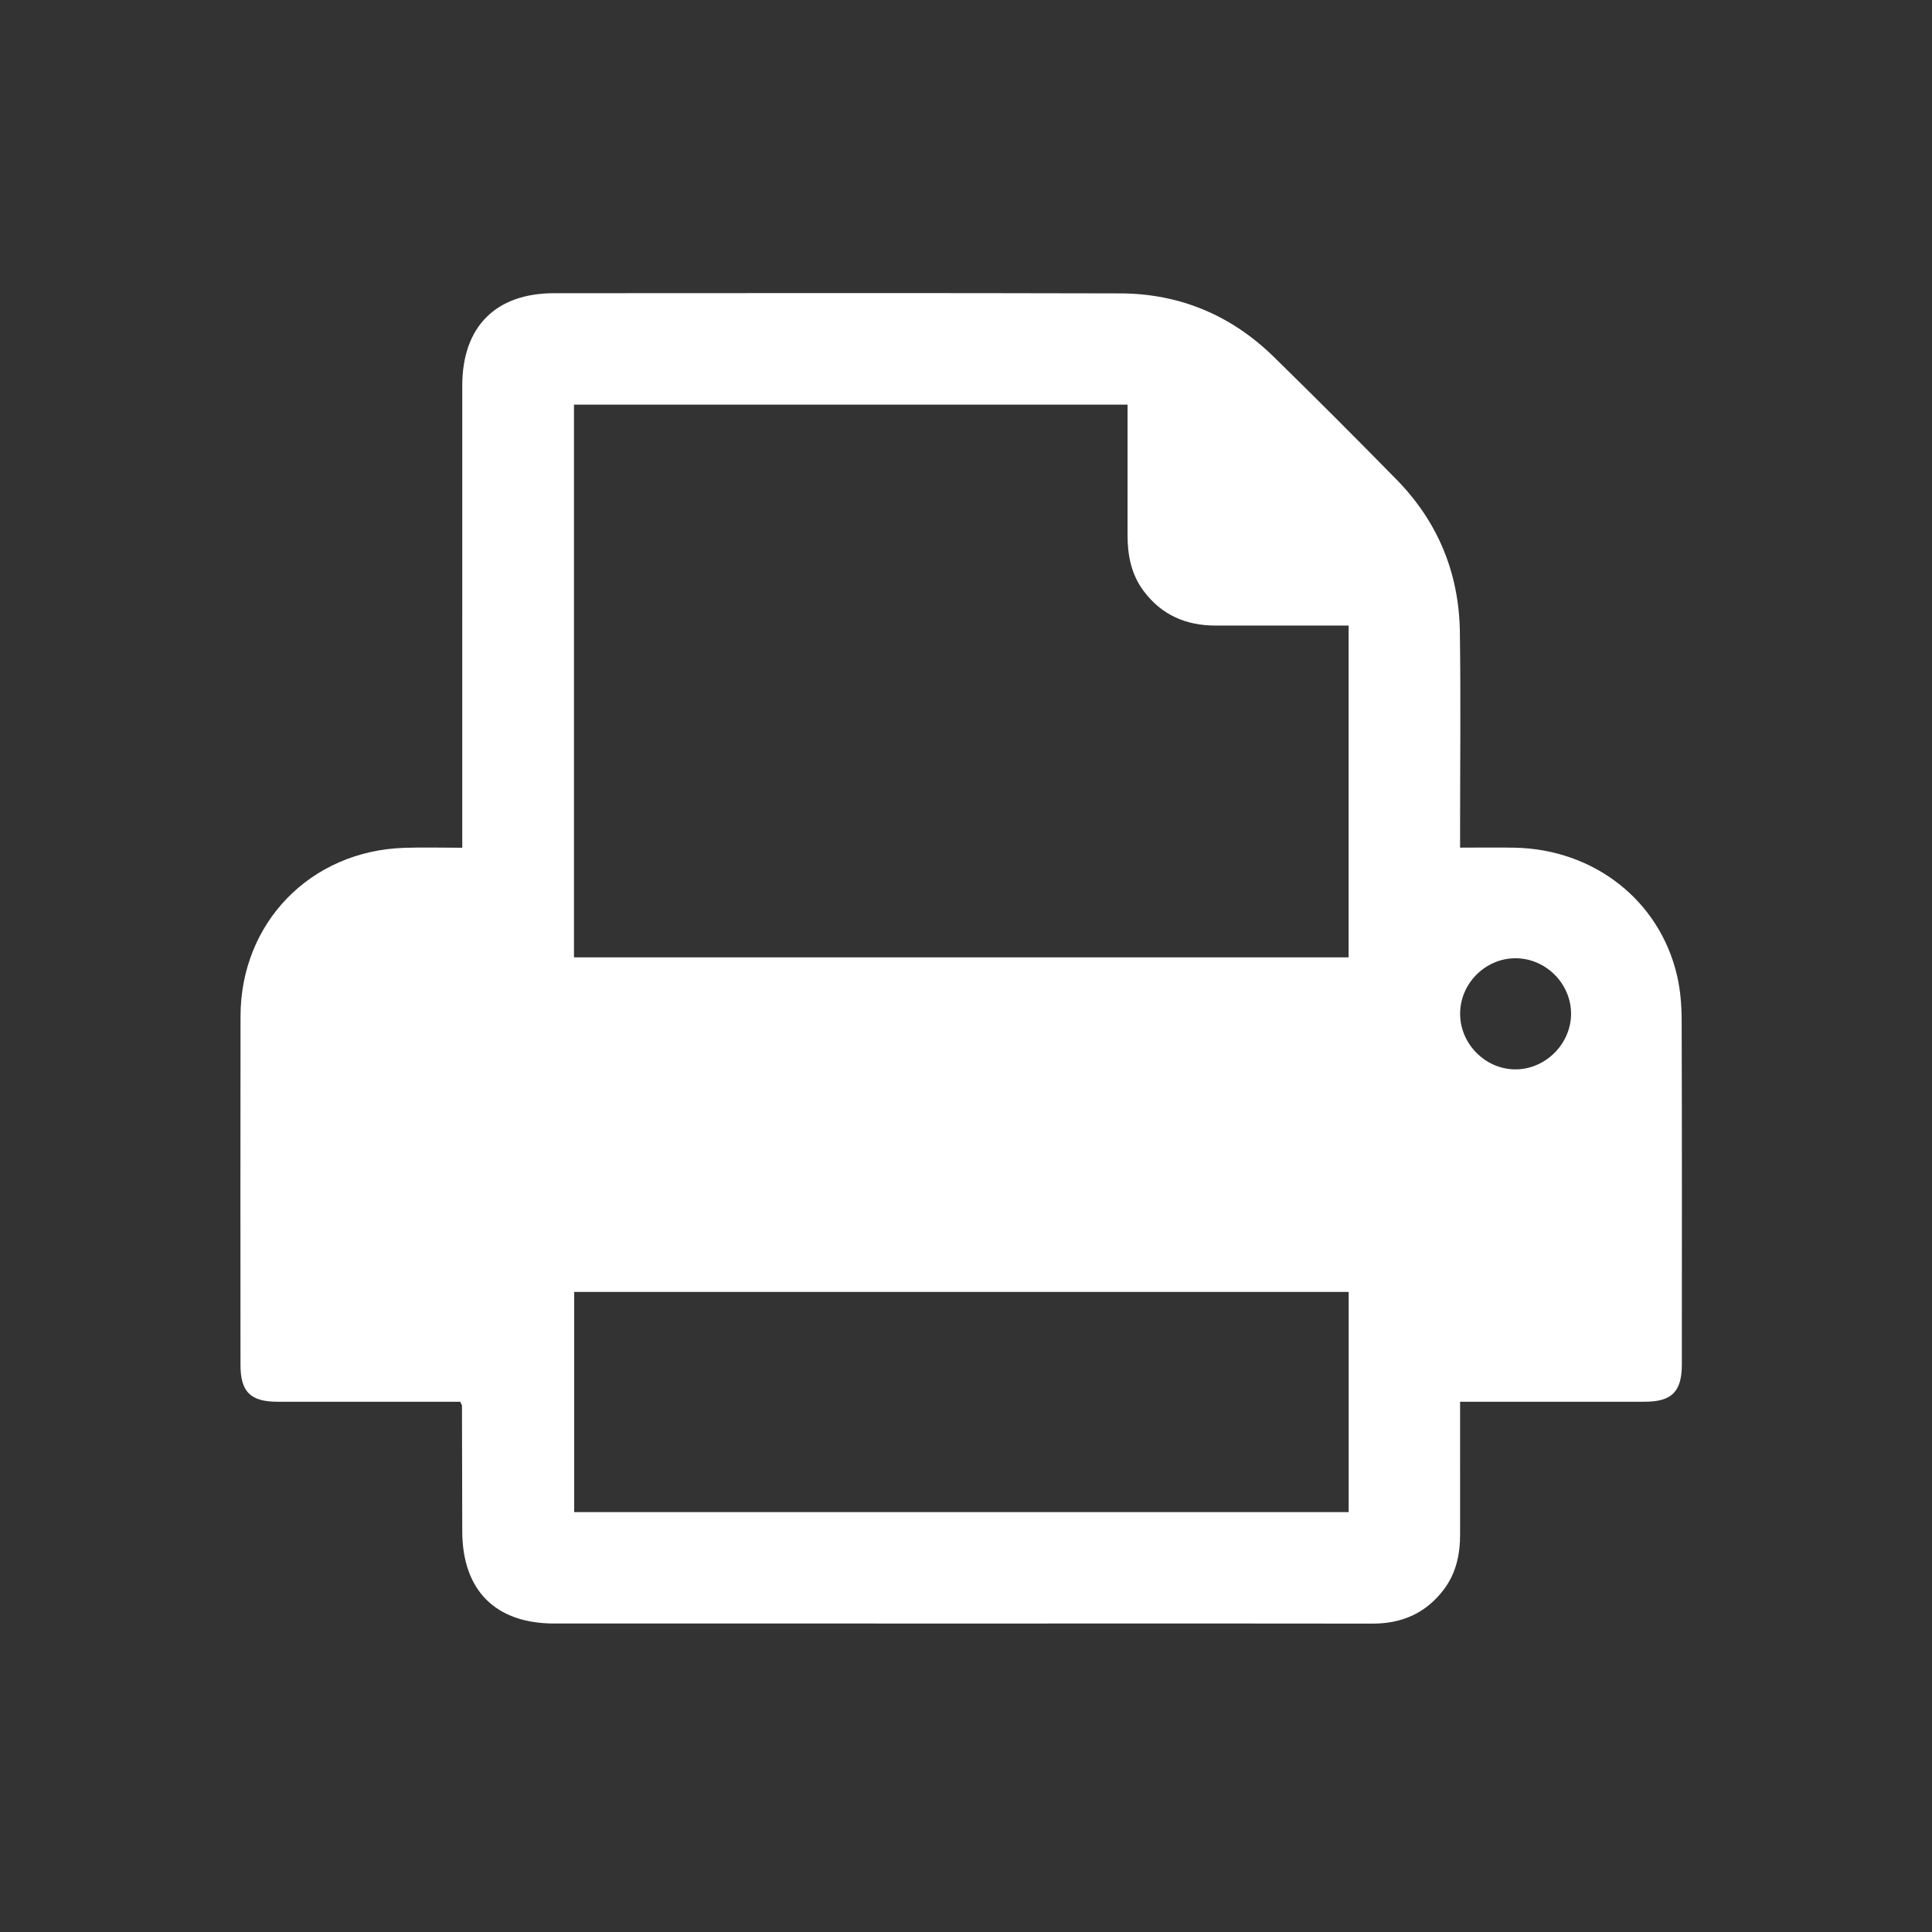 <?xml version="1.0" standalone="no"?><!DOCTYPE svg PUBLIC "-//W3C//DTD SVG 1.1//EN" "http://www.w3.org/Graphics/SVG/1.1/DTD/svg11.dtd"><svg t="1718678670379" class="icon" viewBox="0 0 1024 1024" version="1.1" xmlns="http://www.w3.org/2000/svg" p-id="5236" xmlns:xlink="http://www.w3.org/1999/xlink" width="128" height="128"><rect x="0" y="0" width="1024" height="1024" fill="#333333" stroke="none"/><path d="M243.947 742.963c-2.434 0-5.195 0-7.954 0-29.637 0-59.276 0.028-88.912-0.013-14.359-0.02-19.609-5.257-19.614-19.545-0.021-61.593-0.085-123.189 0.017-184.781 0.082-49.596 37.038-87.599 86.725-89.254 9.974-0.331 19.97-0.048 30.797-0.048 0-3.818 0-6.832 0-9.845-0.001-78.346-0.01-156.691 0.003-235.036 0.004-31.232 17.642-49.027 48.705-49.035 99.993-0.025 199.988-0.176 299.98 0.096 31.49 0.086 58.868 11.548 81.412 33.609 21.918 21.447 43.594 43.15 65.066 65.044 21.901 22.328 33.123 49.502 33.582 80.665 0.517 35.04 0.12 70.097 0.12 105.145 0 2.786 0 5.573 0 9.303 10.083 0 19.529-0.16 28.969 0.027 42.016 0.828 76.738 27.977 86.006 67.697 1.796 7.689 2.436 15.805 2.462 23.727 0.196 60.822 0.126 121.642 0.099 182.462-0.006 14.368-5.313 19.744-19.53 19.765-29.637 0.048-59.276 0.015-88.912 0.015-2.769 0-5.536 0-9.097 0 0 23.845-0.019 46.962 0.01 70.076 0.013 10.812-2.098 20.954-8.858 29.745-9.491 12.34-22.082 17.798-37.548 17.768-59.015-0.116-118.032-0.046-177.047-0.046-85.561 0-171.123 0.004-256.684-0.003-31.163-0.002-48.697-17.626-48.741-48.929-0.031-22.163-0.081-44.323-0.151-66.485C244.85 744.639 244.485 744.193 243.947 742.963L243.947 742.963zM714.799 331.559c-3.136 0-5.898 0-8.66 0-20.62-0.001-41.238-0.017-61.858 0.004-15.654 0.016-28.583-5.586-38.115-18.303-6.649-8.871-8.558-19.077-8.544-29.861 0.028-22.867 0.008-45.733 0.008-68.94-98.253 0-195.765 0-293.408 0 0 97.96 0 195.473 0 292.957 137.203 0 273.882 0 410.578 0C714.799 448.646 714.799 390.492 714.799 331.559L714.799 331.559zM714.811 684.736c-137.279 0-273.965 0-410.48 0 0 39.296 0 78.041 0 116.714 137.122 0 273.613 0 410.48 0C714.811 762.44 714.811 723.877 714.811 684.736L714.811 684.736zM803.223 507.894c-16.072 0.004-29.467 13.549-29.329 29.657 0.134 15.797 13.301 29.058 29.026 29.233 15.976 0.179 29.674-13.299 29.778-29.302C832.803 521.401 819.342 507.891 803.223 507.894L803.223 507.894z" fill="#ffffff" p-id="5237"></path></svg>